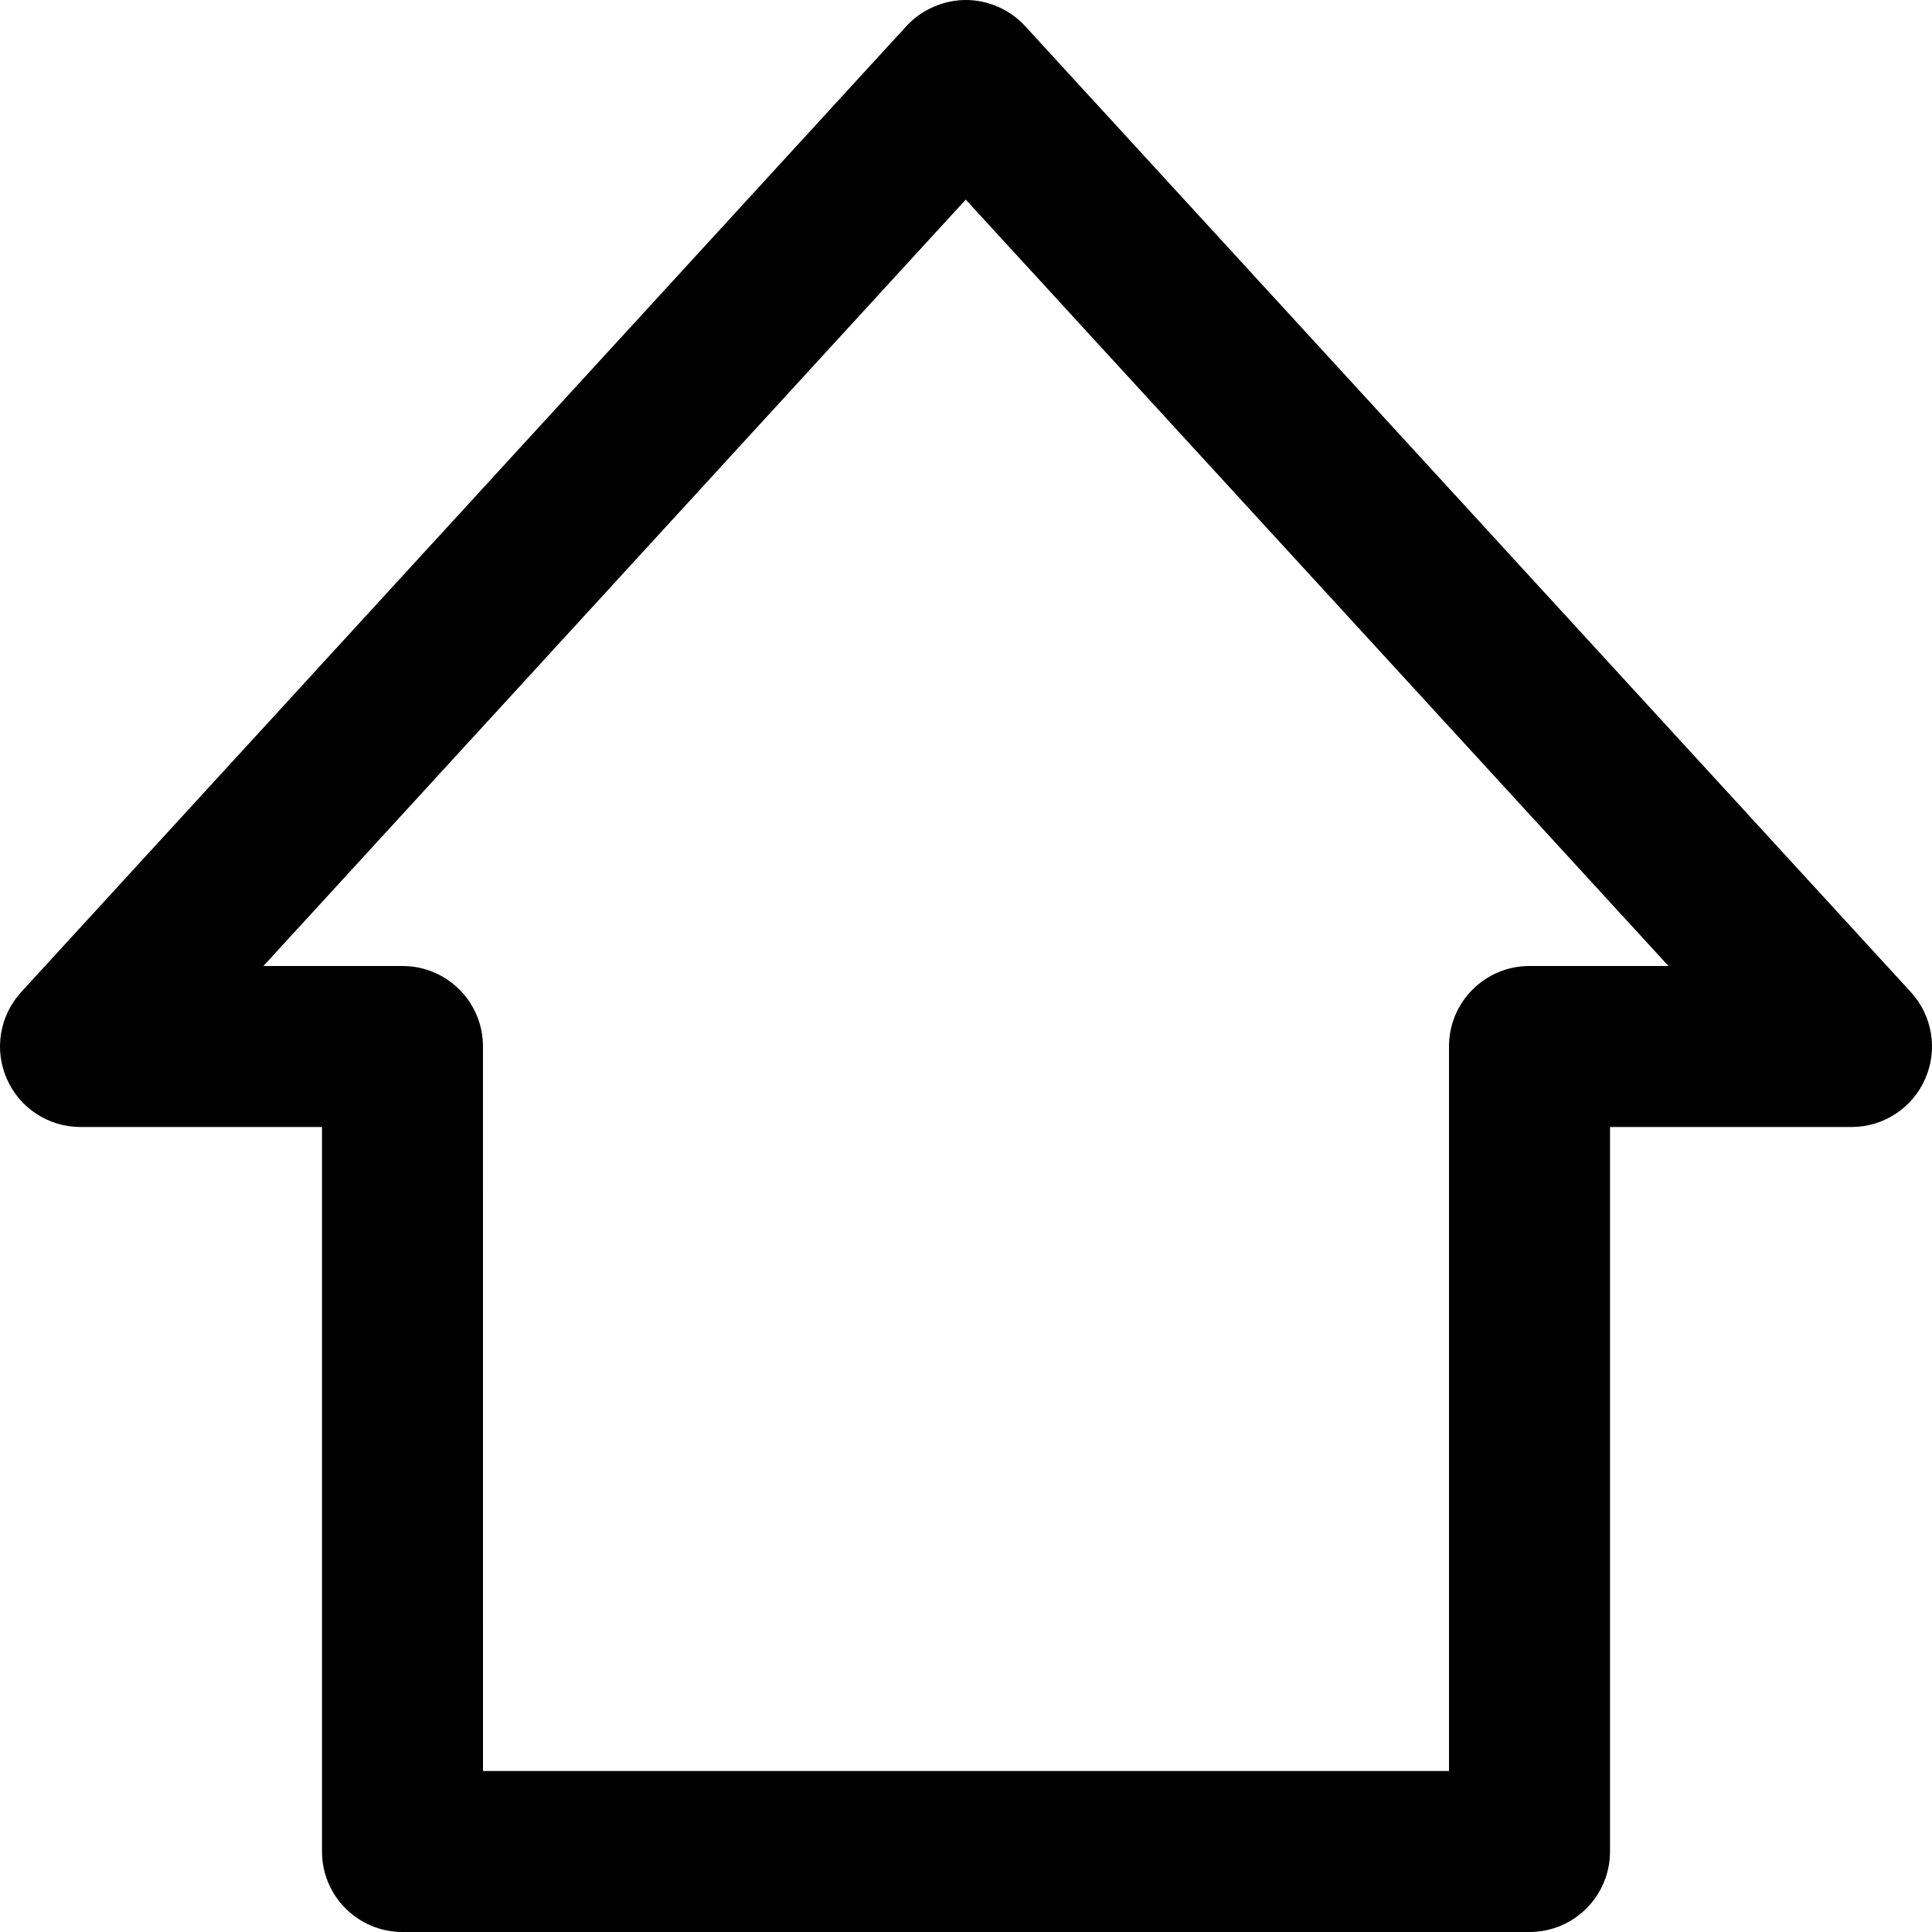 <svg id="Capa_1" enable-background="new 0 0 240.706 240.706" height="512" viewBox="0 0 240.706 240.706" width="512" xmlns="http://www.w3.org/2000/svg"><path d="m190.559 240.706h-140.412c-5.544 0-10.029-4.486-10.029-10.029v-90.265h-30.089c-3.977 0-7.581-2.351-9.177-5.994-1.606-3.634-.901-7.875 1.783-10.813l110.294-120.353c1.908-2.075 4.669-3.257 7.427-3.252 2.737.006 5.47 1.183 7.363 3.252l110.353 120.353c2.684 2.929 3.389 7.179 1.783 10.813-1.596 3.644-5.201 5.994-9.177 5.994h-30.088v90.265c-.002 5.543-4.488 10.029-10.031 10.029zm-130.383-20.059h120.353v-90.265c0-5.544 4.486-10.029 10.029-10.029h17.316l-87.552-95.485-87.503 95.485h17.326c5.544 0 10.029 4.486 10.029 10.029.003 0 .003 90.265.002 90.265z"/></svg>